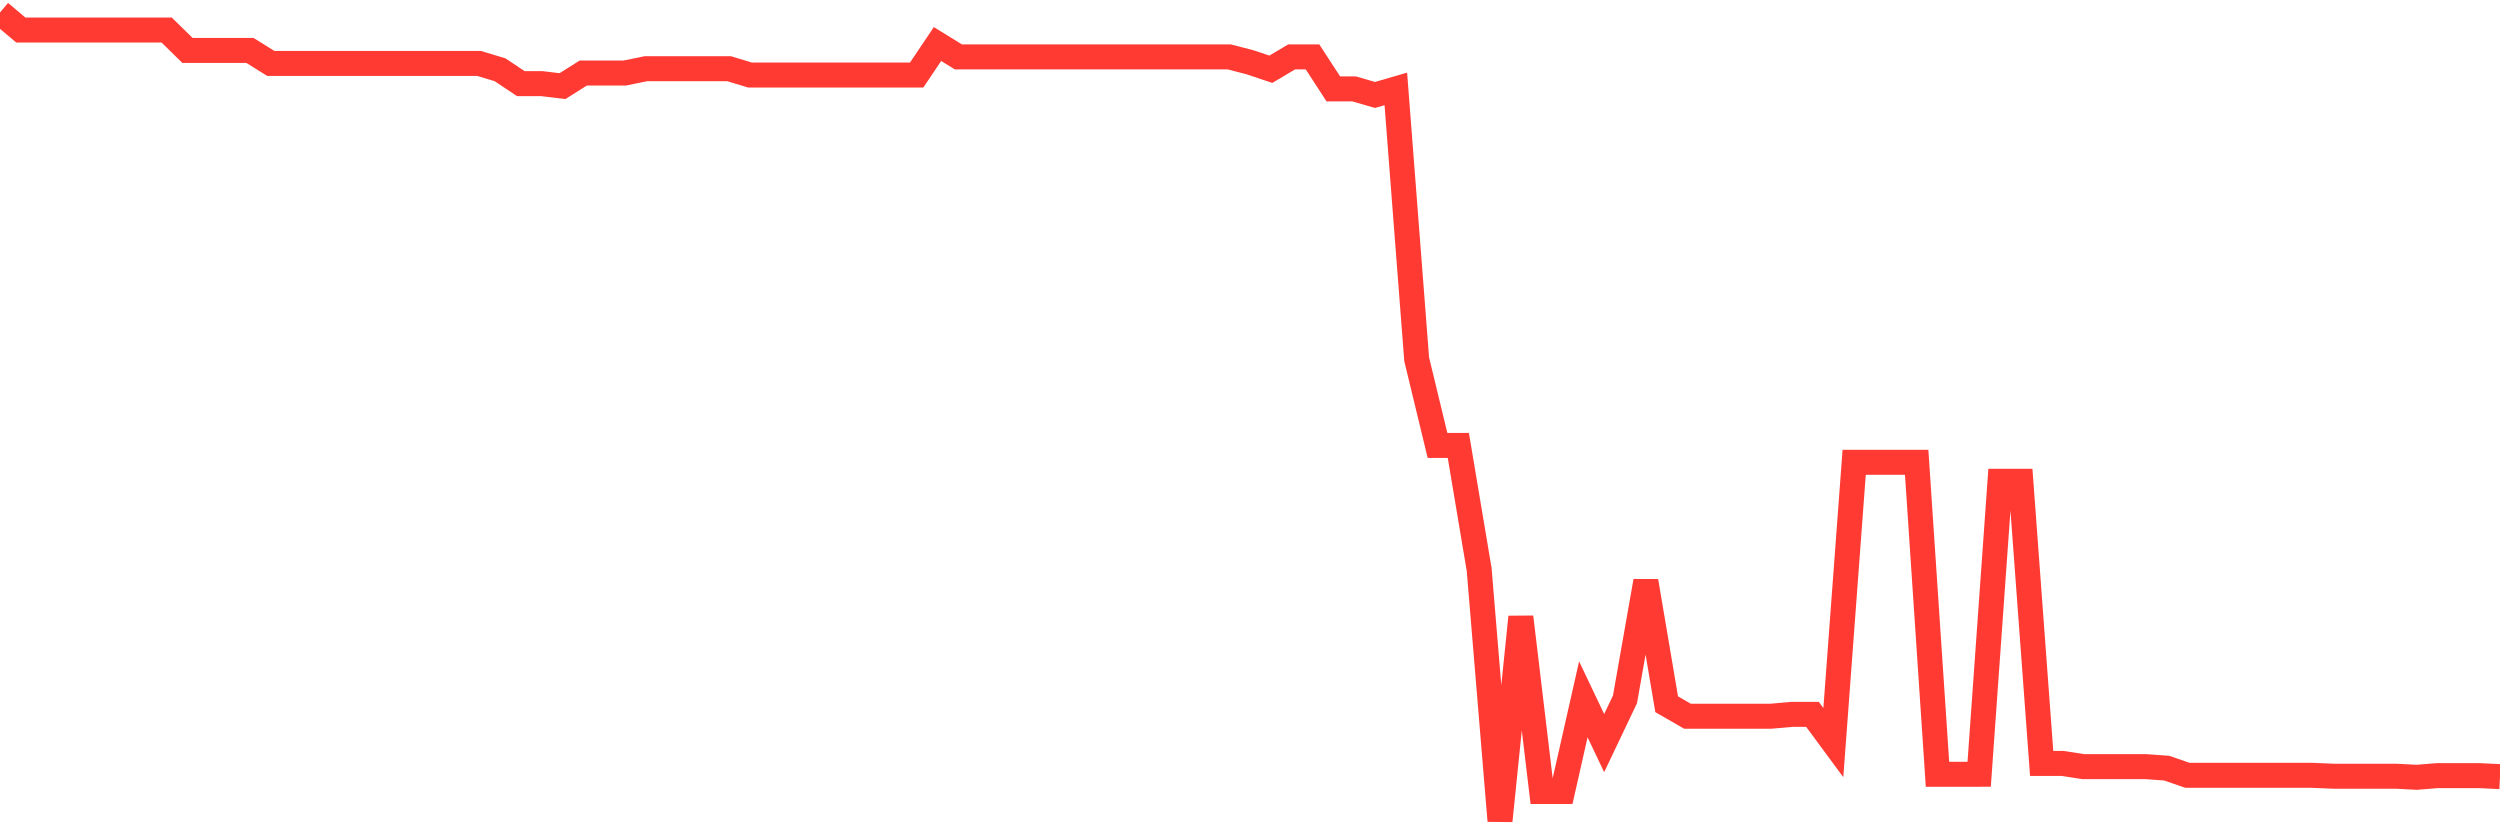 <svg
  xmlns="http://www.w3.org/2000/svg"
  xmlns:xlink="http://www.w3.org/1999/xlink"
  width="120"
  height="40"
  viewBox="0 0 120 40"
  preserveAspectRatio="none"
>
  <polyline
    points="0,0.6 1,1.442 2,1.442 3,1.442 4,1.442 5,1.442 6,1.442 7,1.442 8,1.442 9,2.422 10,2.422 11,2.422 12,2.422 13,3.046 14,3.046 15,3.046 16,3.046 17,3.046 18,3.046 19,3.046 20,3.046 21,3.046 22,3.046 23,3.046 24,3.348 25,4.014 26,4.014 27,4.134 28,3.504 29,3.504 30,3.504 31,3.299 32,3.299 33,3.299 34,3.299 35,3.299 36,3.602 37,3.602 38,3.602 39,3.602 40,3.602 41,3.602 42,3.602 43,3.602 44,3.602 45,2.113 46,2.73 47,2.73 48,2.73 49,2.73 50,2.73 51,2.73 52,2.73 53,2.73 54,2.73 55,2.73 56,2.73 57,2.73 58,2.73 59,2.73 60,2.989 61,3.324 62,2.73 63,2.73 64,4.268 65,4.268 66,4.558 67,4.268 68,17.242 69,21.38 70,21.38 71,27.34 72,39.4 73,29.615 74,37.991 75,37.991 76,33.568 77,35.669 78,33.568 79,27.894 80,33.804 81,34.379 82,34.379 83,34.379 84,34.379 85,34.379 86,34.291 87,34.291 88,35.646 89,22.191 90,22.191 91,22.191 92,22.191 93,37.168 94,37.168 95,37.165 96,23.104 97,23.104 98,36.644 99,36.644 100,36.799 101,36.799 102,36.799 103,36.799 104,36.871 105,37.216 106,37.216 107,37.216 108,37.216 109,37.216 110,37.216 111,37.216 112,37.258 113,37.258 114,37.258 115,37.258 116,37.31 117,37.23 118,37.23 119,37.23 120,37.278"
    fill="none"
    stroke="#ff3a33"
    stroke-width="1.2"
  >
  </polyline>
</svg>